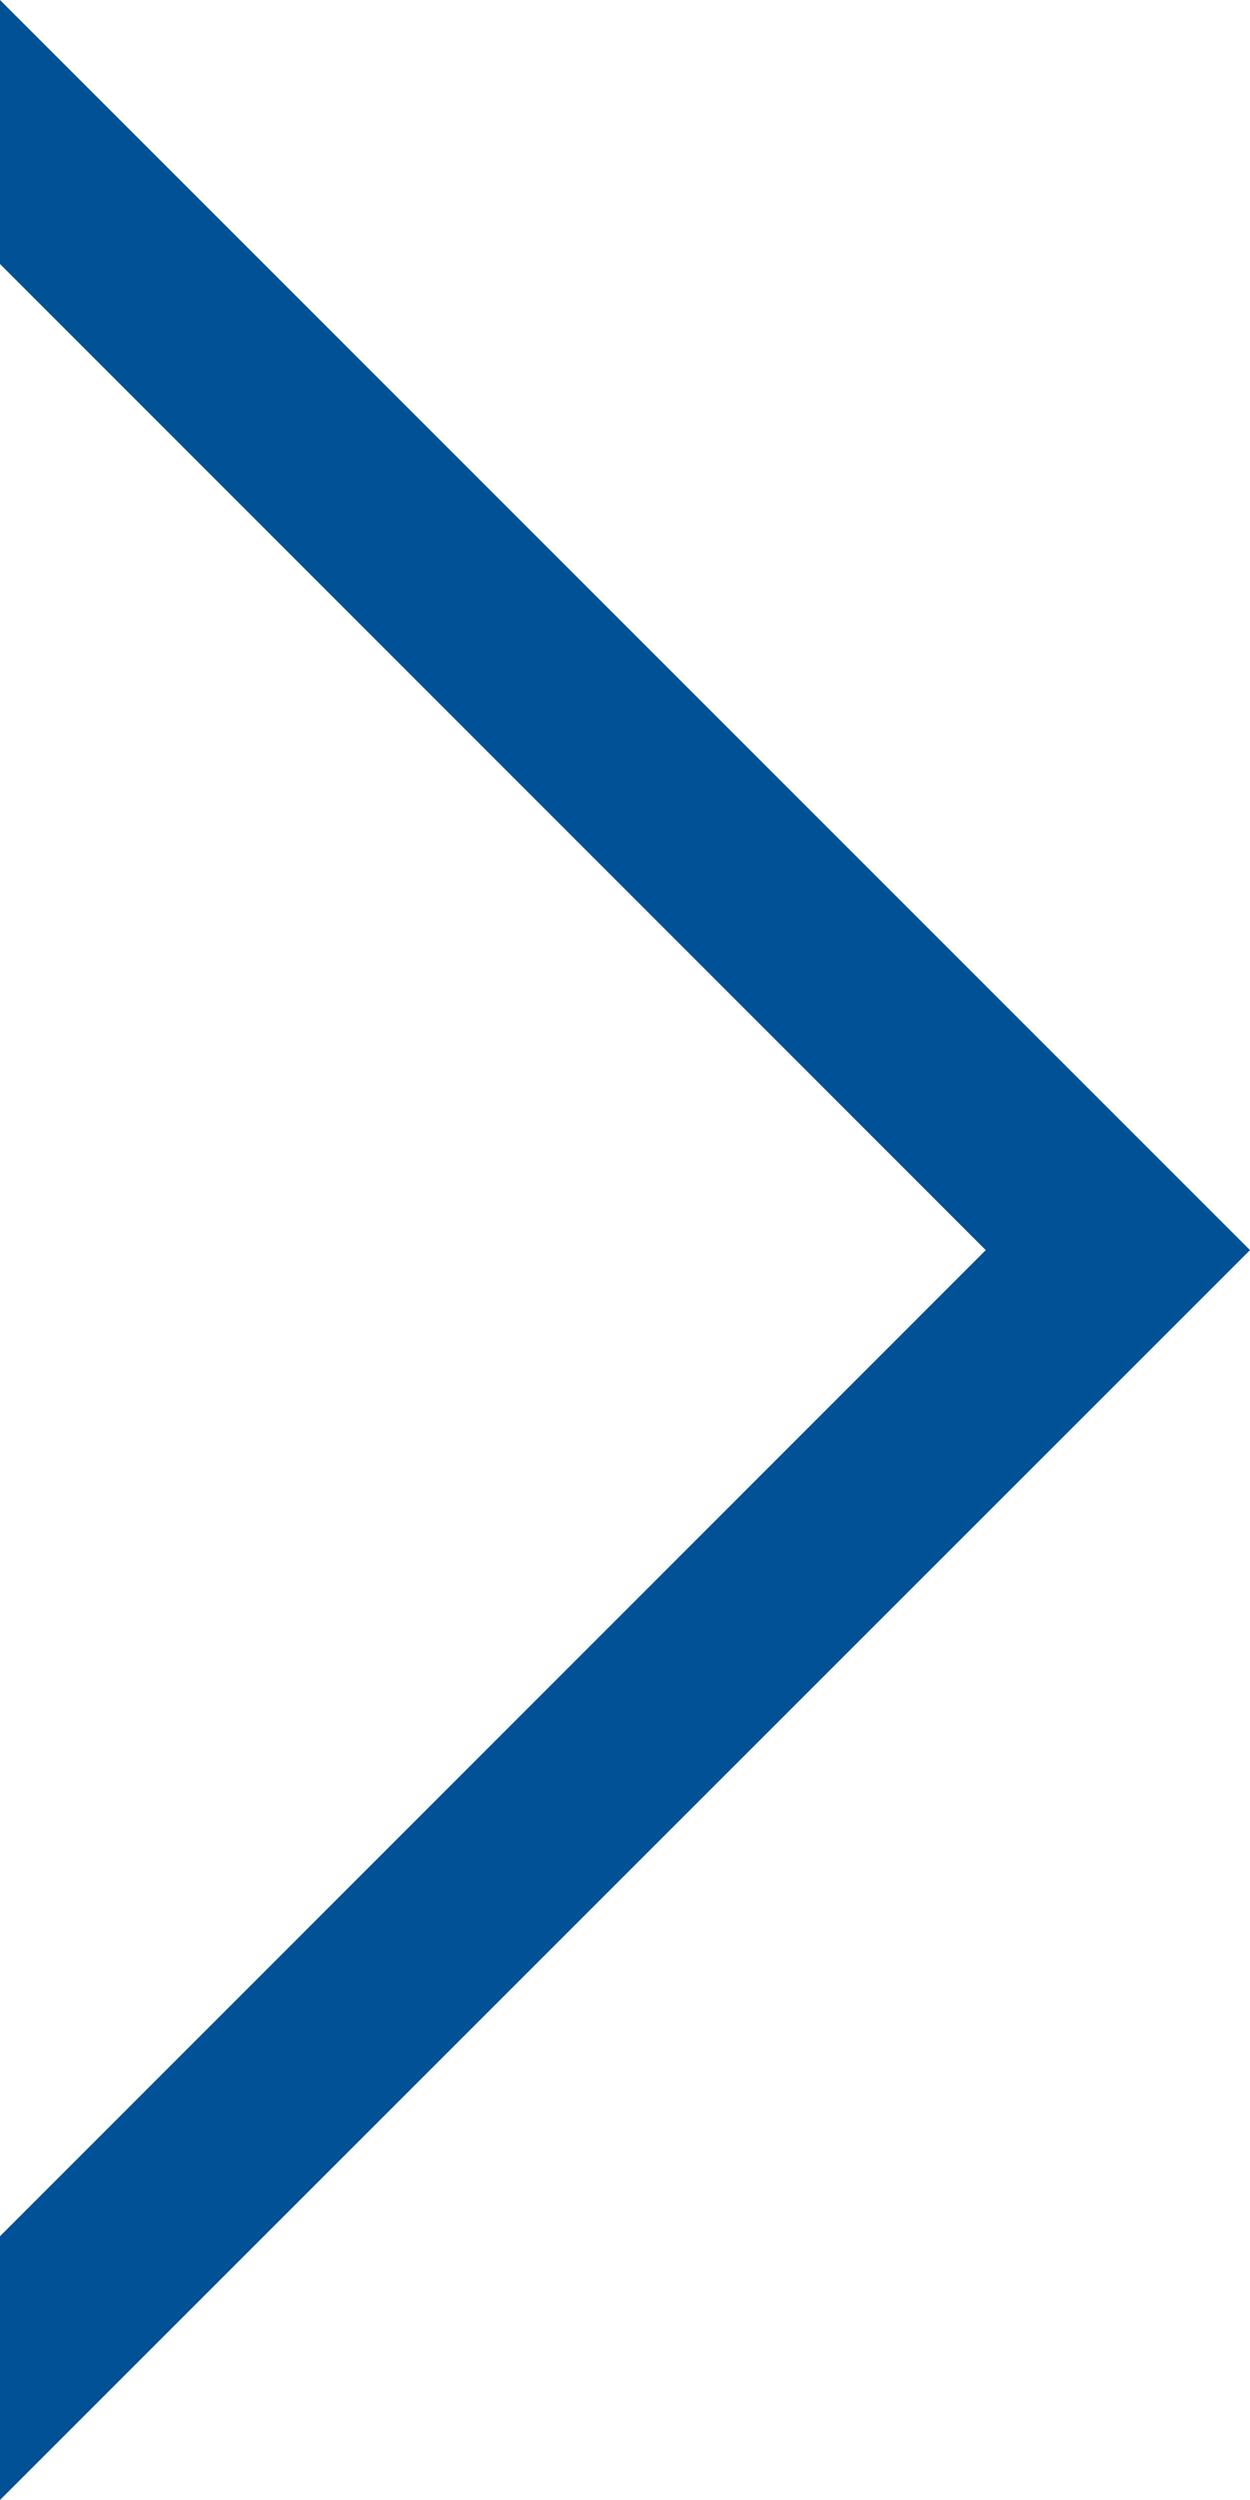 <?xml version="1.0" encoding="utf-8"?>
<!-- Generator: Adobe Illustrator 15.0.2, SVG Export Plug-In . SVG Version: 6.00 Build 0)  -->
<!DOCTYPE svg PUBLIC "-//W3C//DTD SVG 1.1//EN" "http://www.w3.org/Graphics/SVG/1.1/DTD/svg11.dtd">
<svg version="1.1" id="レイヤー_1" xmlns="http://www.w3.org/2000/svg" xmlns:xlink="http://www.w3.org/1999/xlink" x="0px"
	 y="0px" width="10px" height="20px" viewBox="0 0 10 20" enable-background="new 0 0 10 20" xml:space="preserve">
<g>
	<polygon fill="#005196" points="0,0 0,2.112 7.886,10.001 0,17.89 0,20 10,10.001 	"/>
</g>
</svg>
